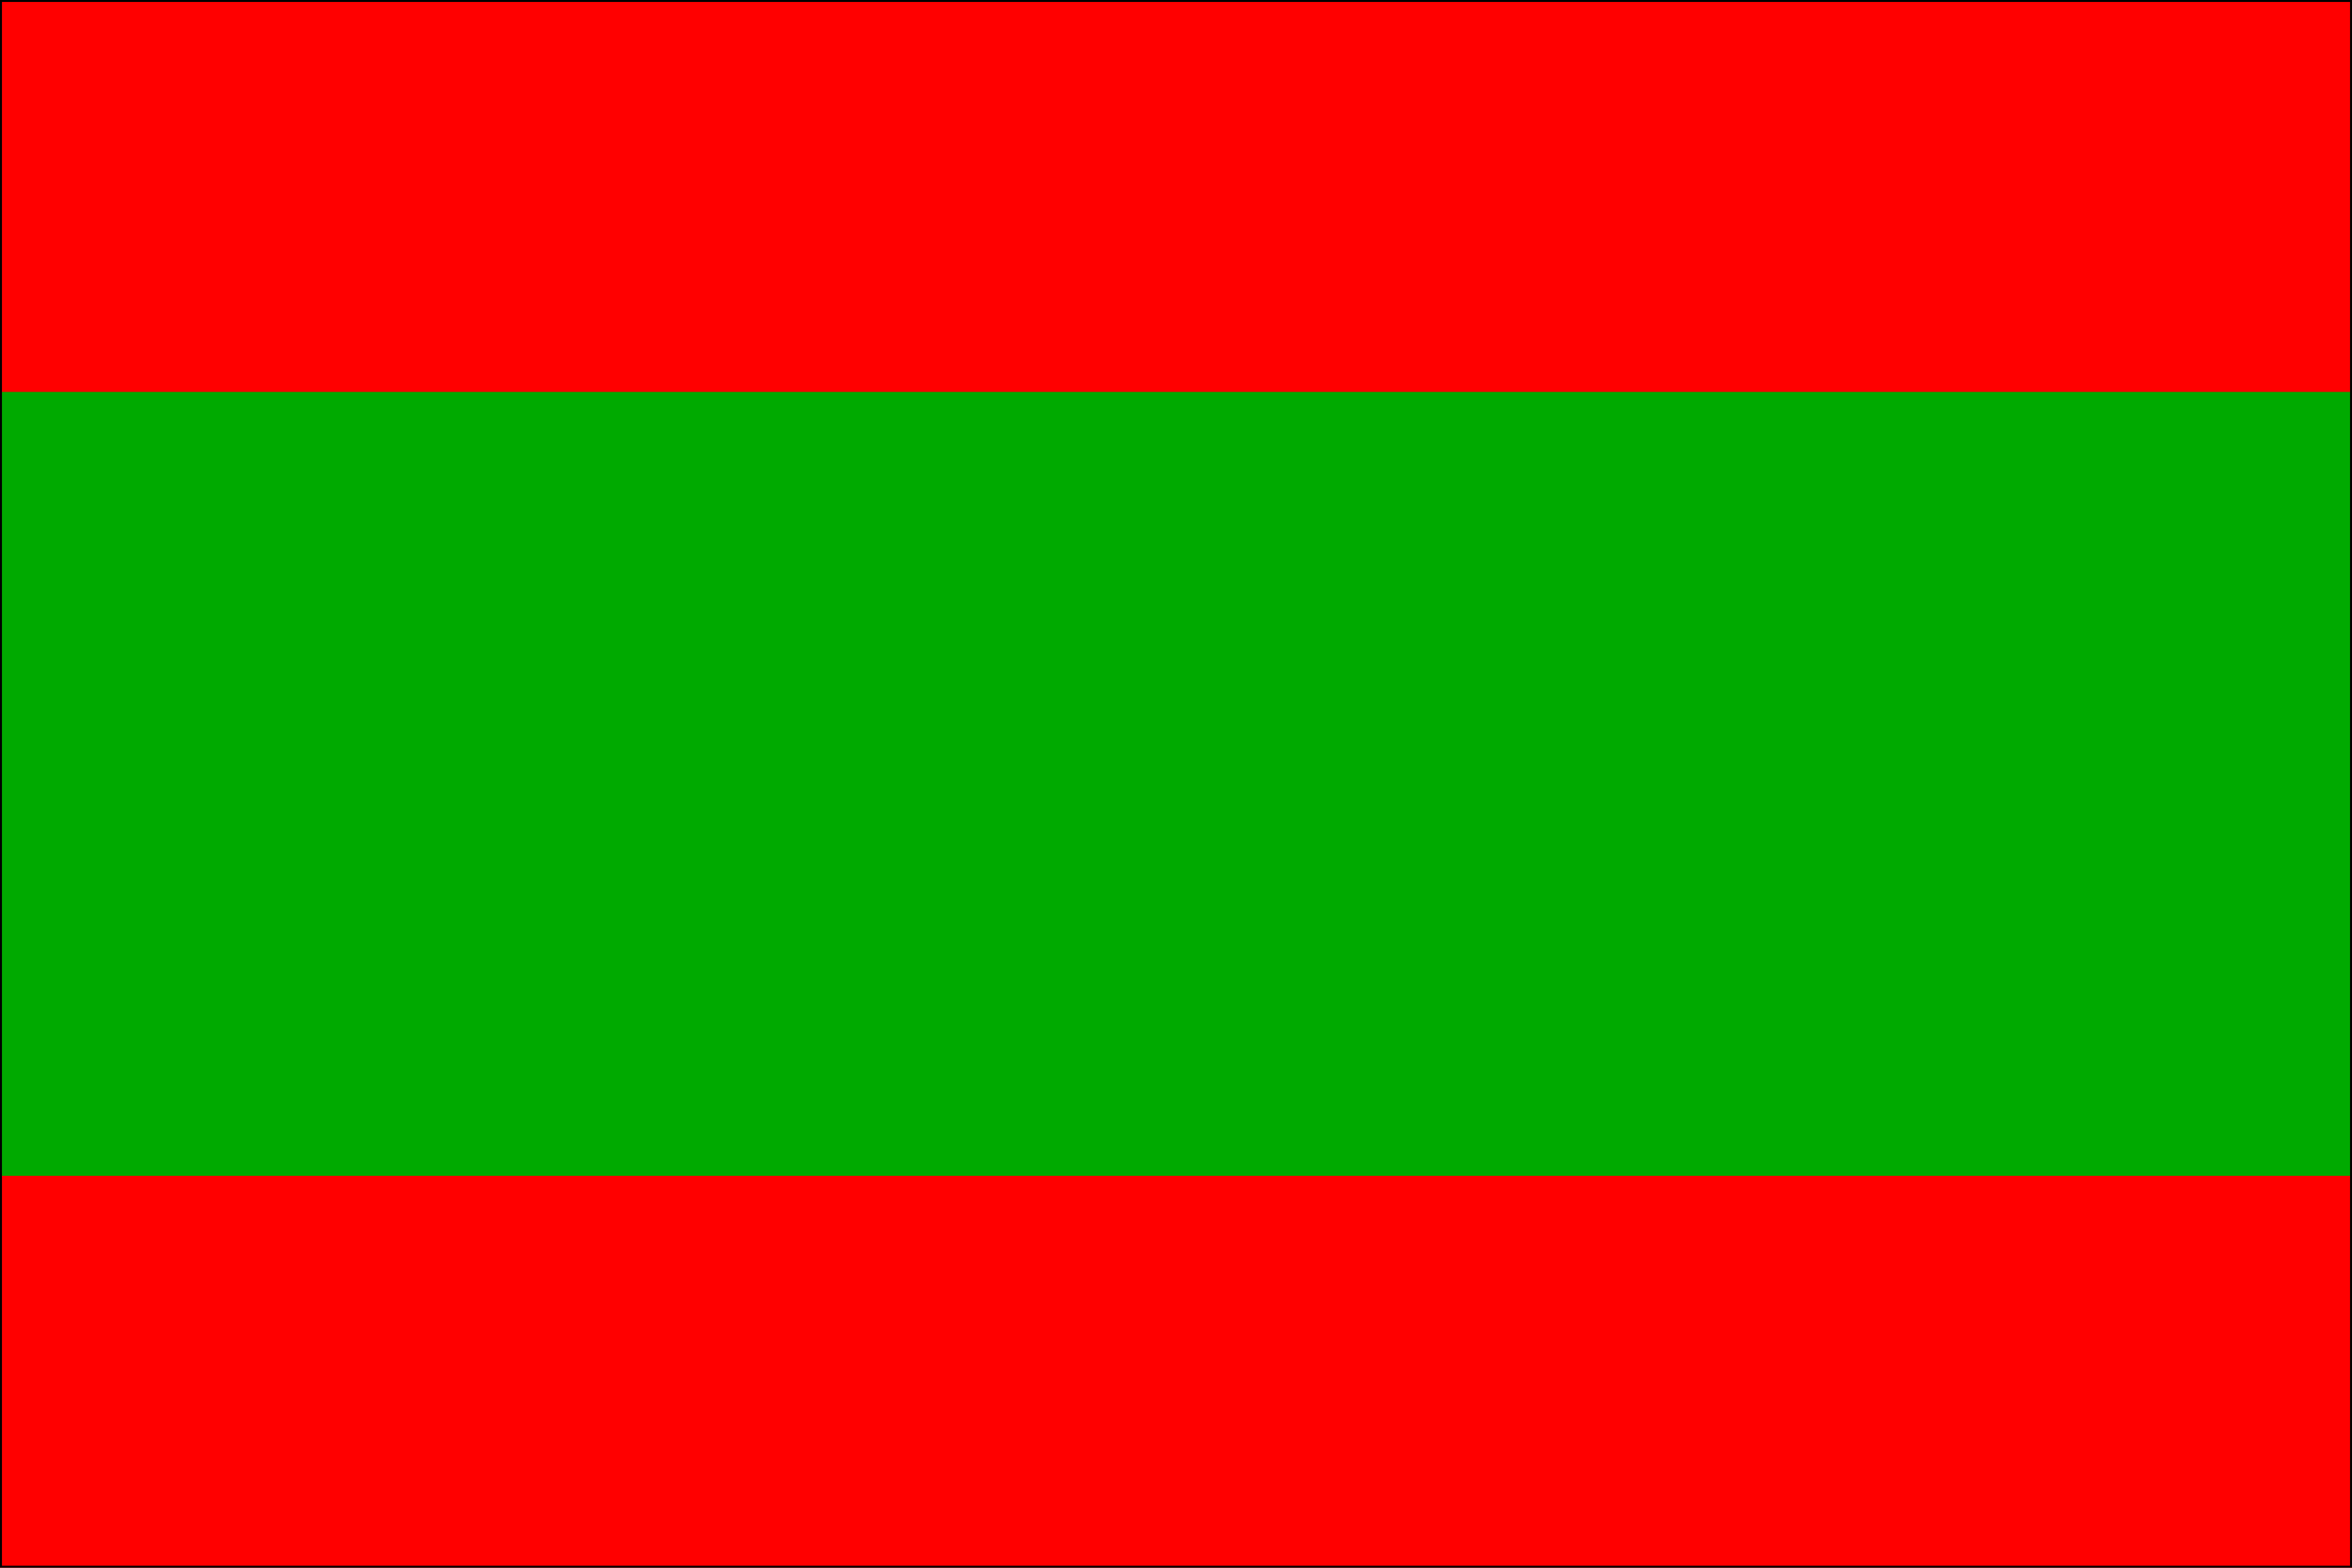 <?xml version="1.0" standalone="no"?>
<!DOCTYPE svg PUBLIC "-//W3C//DTD SVG 1.1//EN"  "http://www.w3.org/Graphics/SVG/1.1/DTD/svg11.dtd">
<svg xmlns="http://www.w3.org/2000/svg" xmlns:xlink="http://www.w3.org/1999/xlink" version="1.1" width="600" height="400" id="modrice_flag_svg">
<desc>Flag of Modrice CZ</desc>

<rect height="400" width="600" fill="#f00" />
<rect height="200" width="600" y="100" fill="#0a0" />

<path d="M 0,0 L 600,0 L 600,400 L 0,400 L 0,0 z " fill="none" stroke="#000" stroke-width="1" />

</svg>